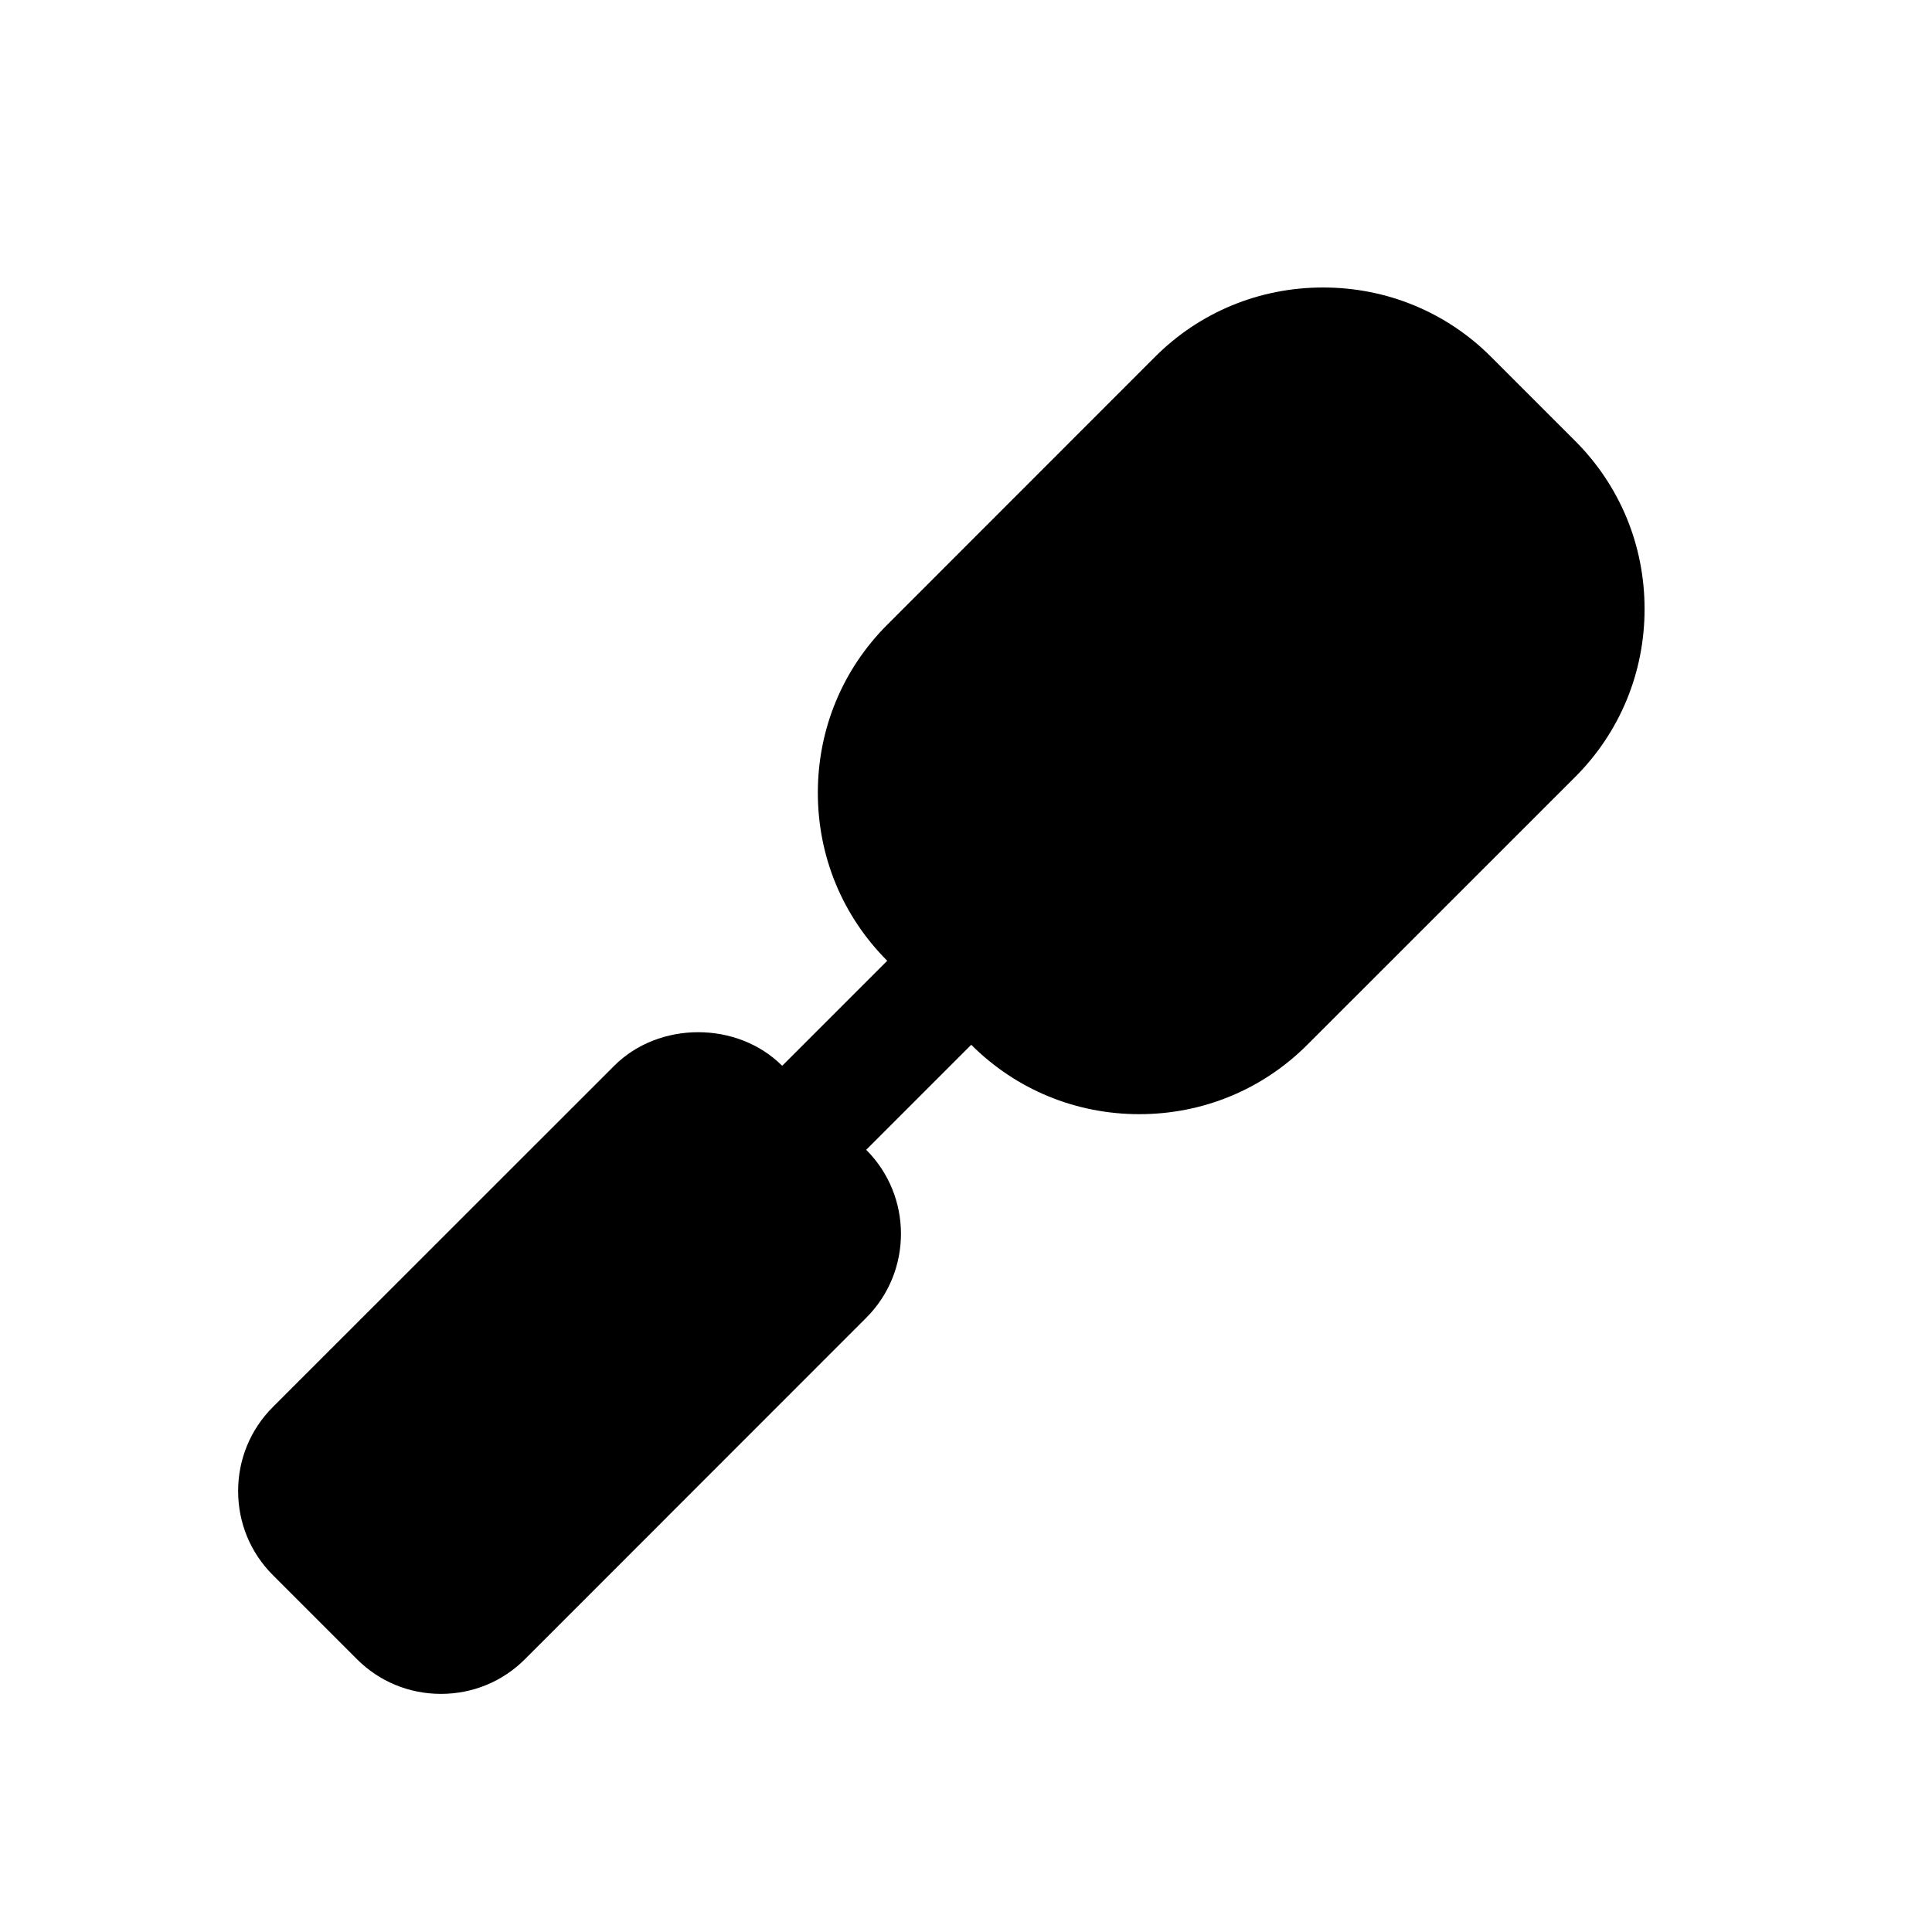 <?xml version="1.0" encoding="UTF-8"?>
<!-- Uploaded to: SVG Repo, www.svgrepo.com, Generator: SVG Repo Mixer Tools -->
<svg fill="#000000" width="800px" height="800px" version="1.1" viewBox="144 144 512 512" xmlns="http://www.w3.org/2000/svg">
 <path d="m579.83 305.38c0 16.848-6.535 32.668-18.391 44.523l-70.988 70.973c-11.855 11.855-27.664 18.391-44.523 18.391-16.863 0-32.668-6.535-44.539-18.391l-27.836 27.836c12.281 12.266 12.281 32.258 0 44.523l-90.434 90.465c-5.934 5.934-13.84 9.195-22.262 9.195s-16.328-3.258-22.262-9.195l-22.293-22.293c-5.934-5.934-9.195-13.84-9.195-22.262s3.273-16.328 9.195-22.262l90.465-90.434c11.871-11.871 32.652-11.871 44.523 0l27.836-27.836c-11.855-11.855-18.391-27.664-18.391-44.523 0-16.863 6.535-32.668 18.391-44.523l70.973-71.004c11.855-11.855 27.664-18.375 44.523-18.375 16.863 0 32.668 6.519 44.523 18.375l22.293 22.293c11.855 11.855 18.391 27.664 18.391 44.523z"/>
</svg>
